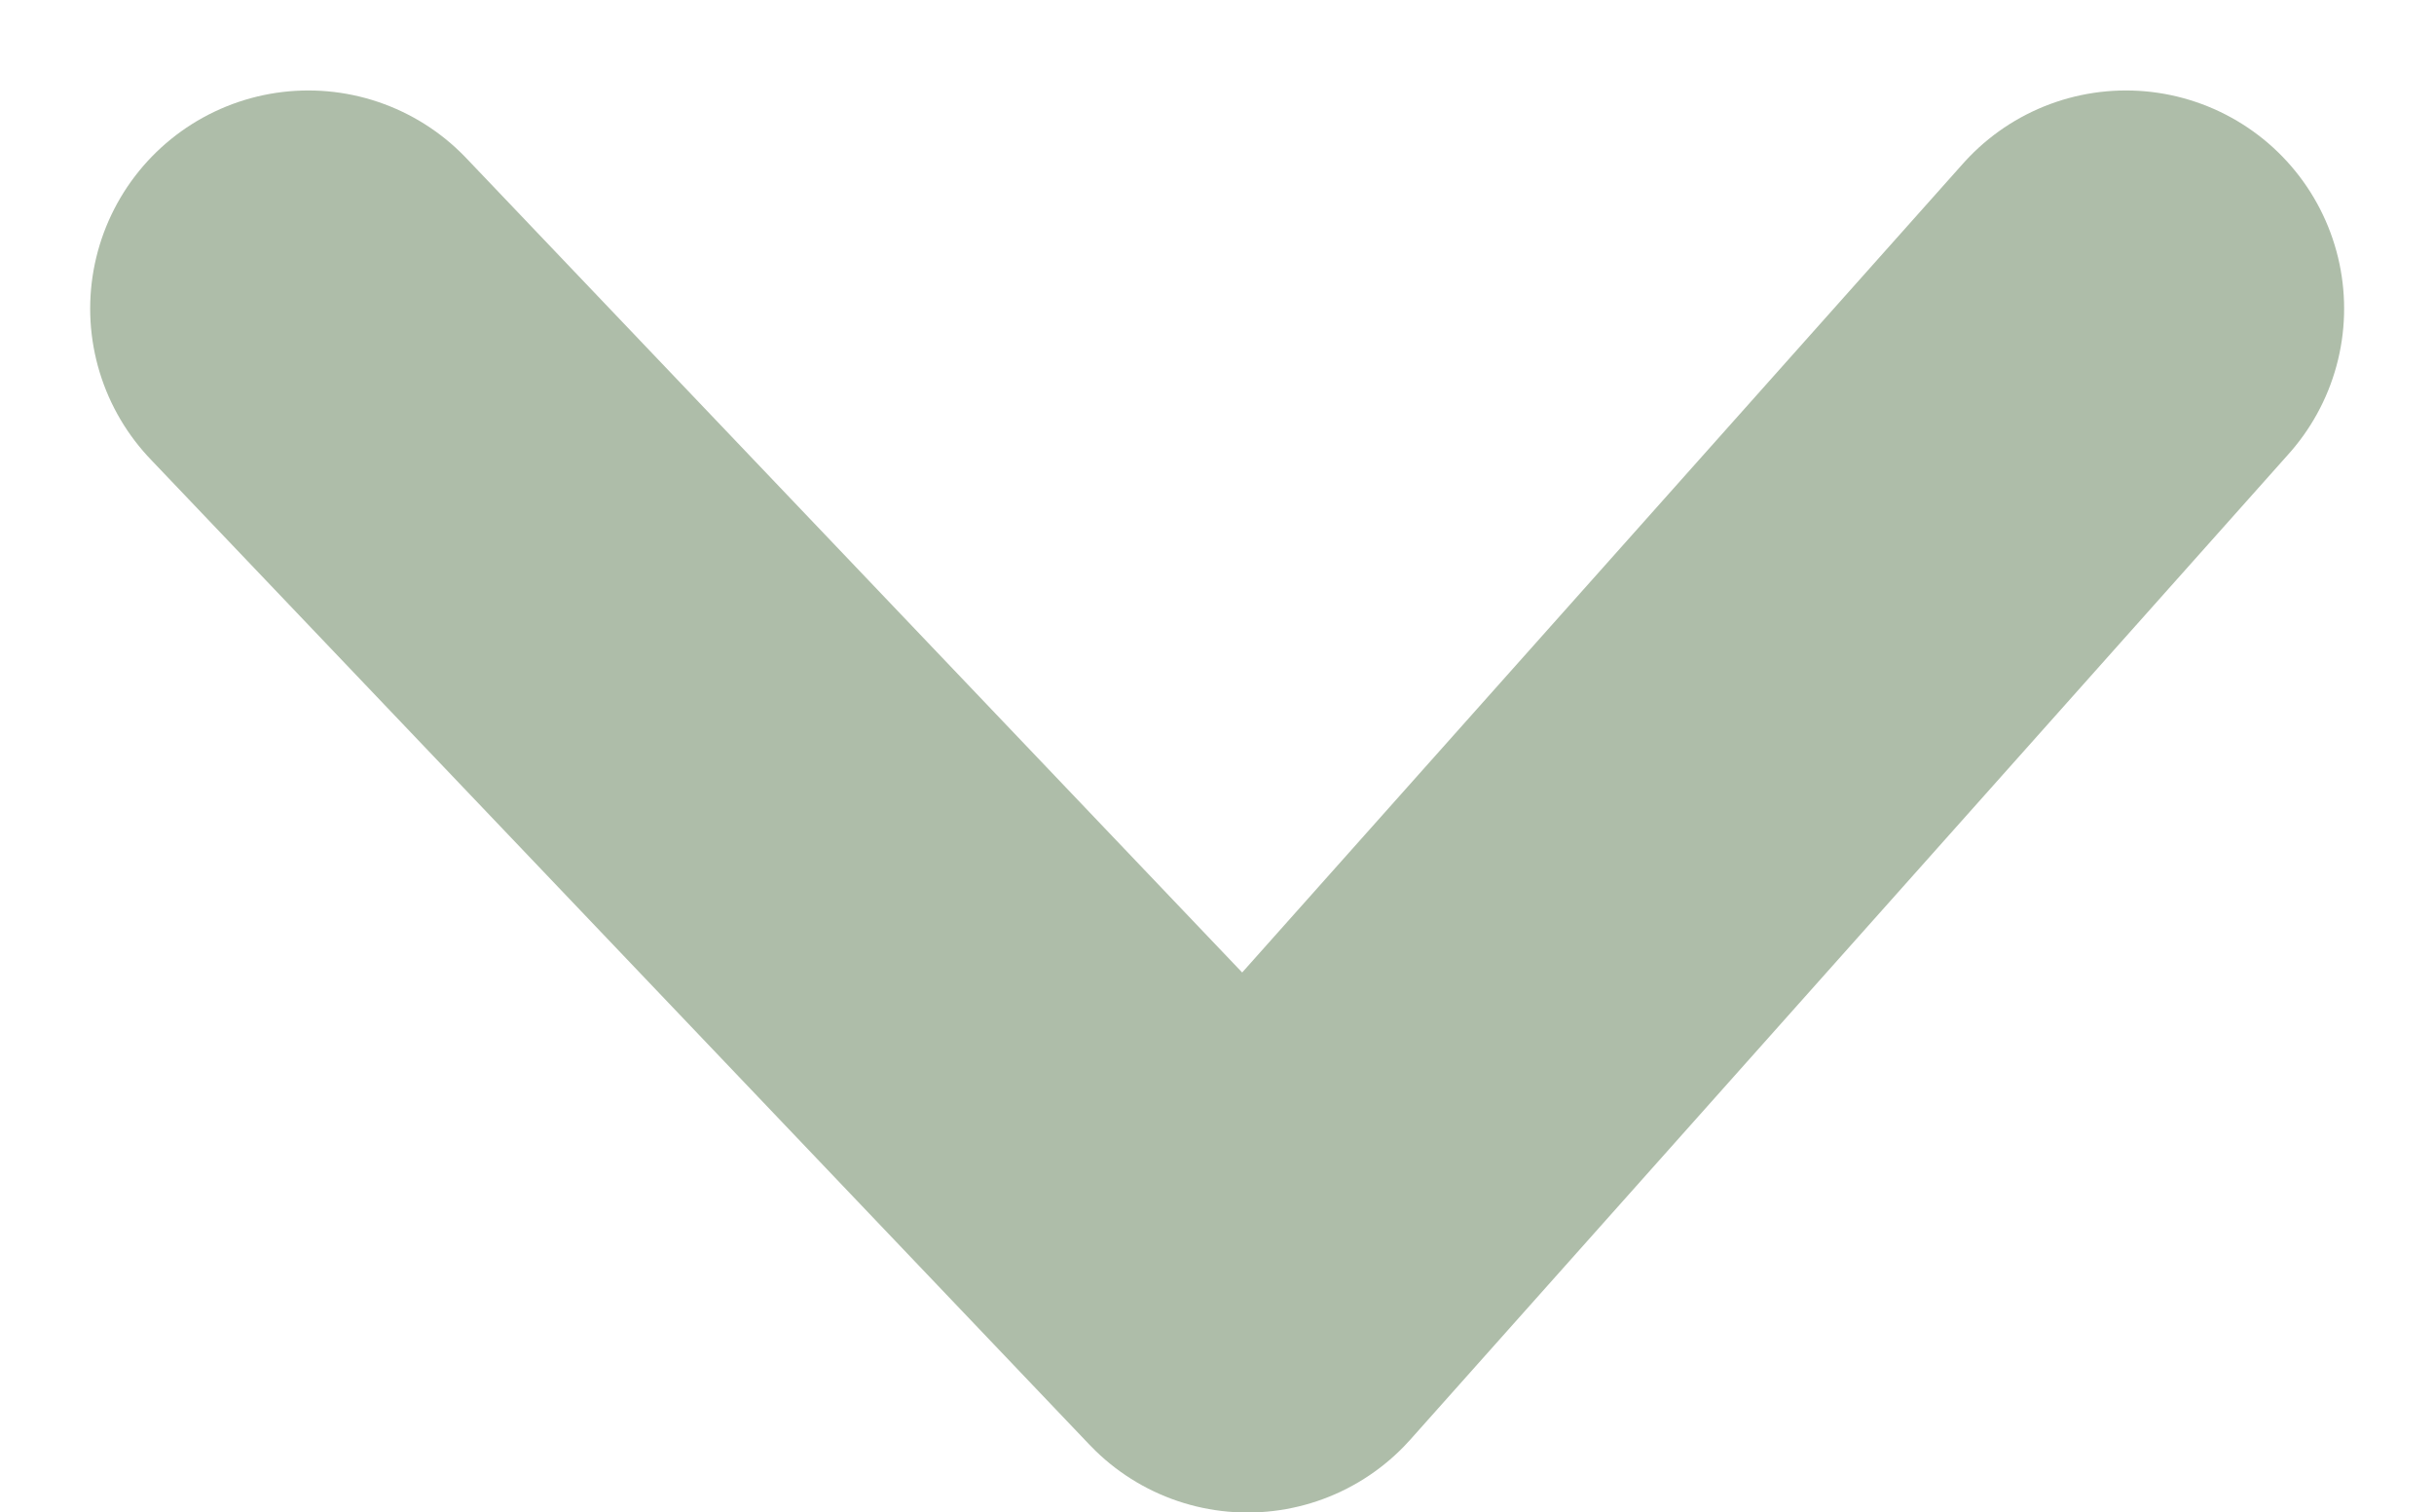 <svg xmlns="http://www.w3.org/2000/svg" width="8.368" height="5.199" viewBox="0 0 8.368 5.199">
  <path id="Path_668" data-name="Path 668" d="M-6741.165,5071.575l3.389,3.02-3.389,3.229" transform="translate(5078.884 6742.226) rotate(90)" fill="none" stroke="#aebda9" stroke-linecap="round" stroke-linejoin="round" stroke-width="1.5"/>
</svg>
